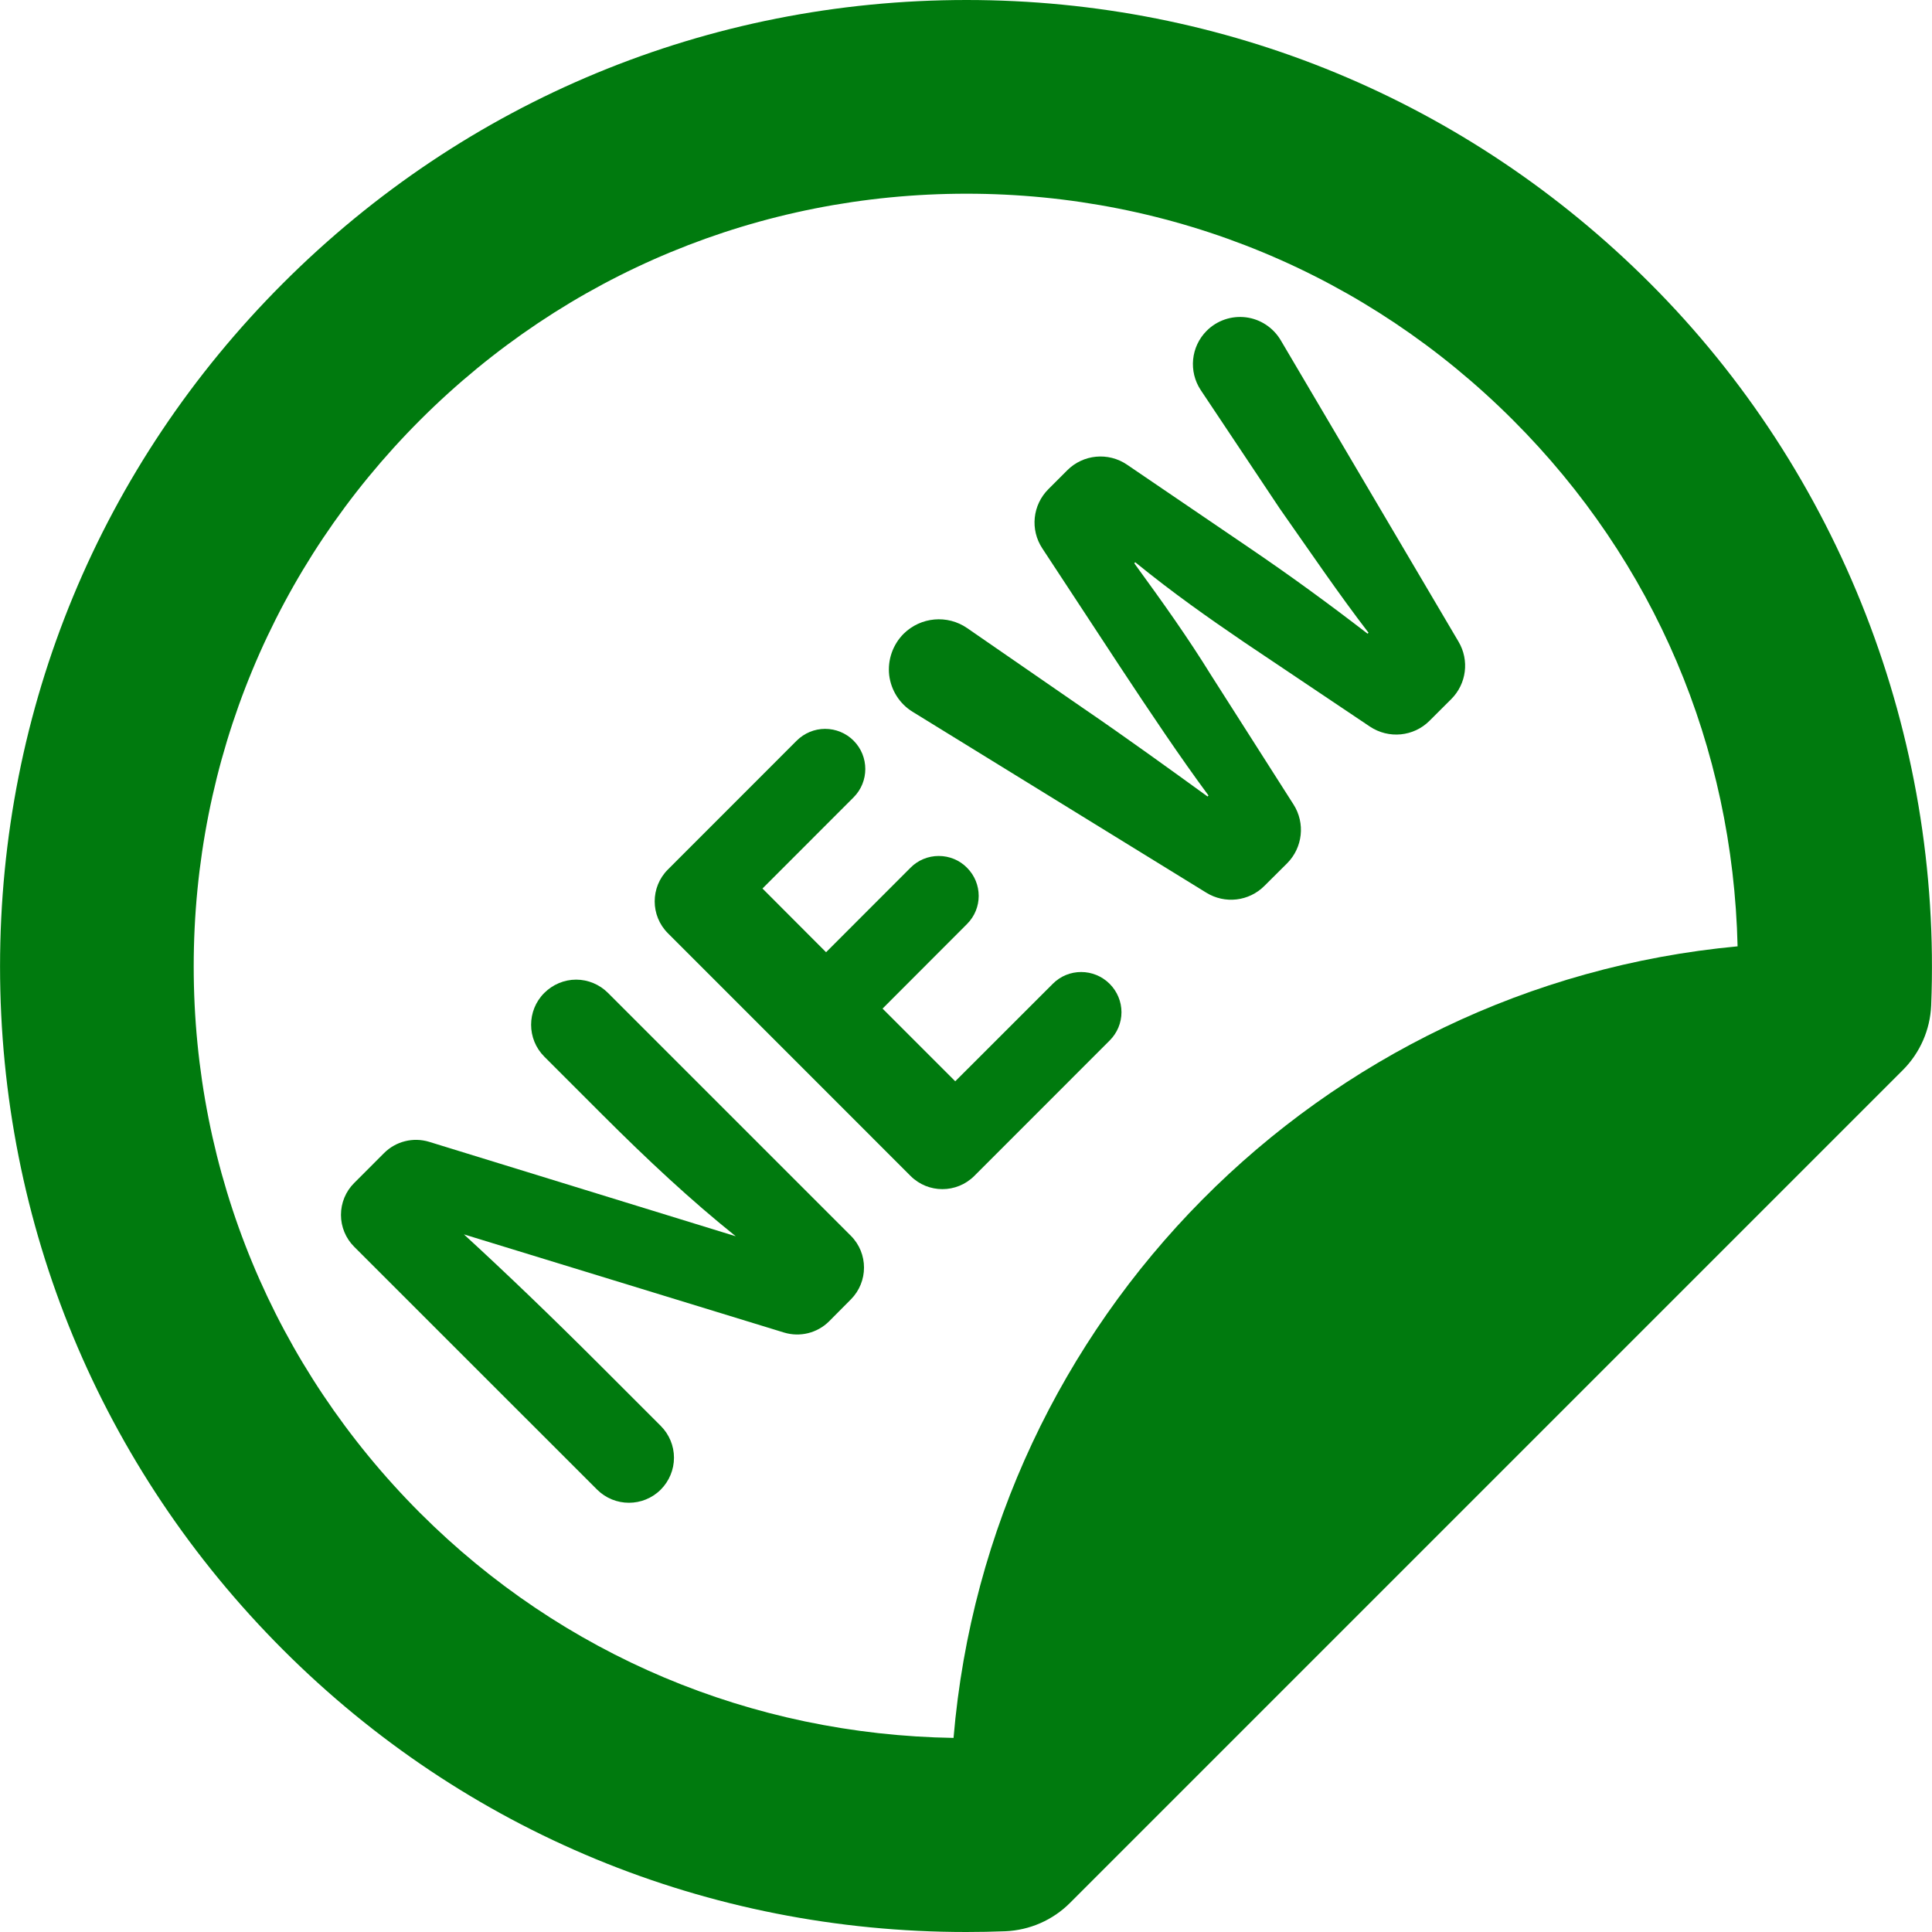 <?xml version="1.0" encoding="iso-8859-1"?>
<!-- Uploaded to: SVG Repo, www.svgrepo.com, Generator: SVG Repo Mixer Tools -->
<!DOCTYPE svg PUBLIC "-//W3C//DTD SVG 1.1//EN" "http://www.w3.org/Graphics/SVG/1.1/DTD/svg11.dtd">
<svg fill="#007a0e" version="1.1" id="Capa_1" xmlns="http://www.w3.org/2000/svg" xmlns:xlink="http://www.w3.org/1999/xlink"
	 width="40px" height="40px" viewBox="0 0 483.537 483.537"
	 xml:space="preserve">
<g>
	<g>
		<g>
			<path d="M412.937,70.864C367.252,25.18,306.511,0,241.894,0C177.288,0,116.546,25.18,70.863,70.863
				C25.164,116.551,0.011,177.293,0.011,241.894c0,64.605,25.168,125.348,70.852,171.032
				c45.527,45.521,106.254,70.611,170.949,70.611c3.275,0,6.535-0.063,9.794-0.189c6.089-0.25,11.878-2.78,16.184-7.086
				L476.261,267.79c4.285-4.302,6.815-10.074,7.069-16.147C486.05,184.188,460.409,118.305,412.937,70.864z M238.651,434.961
				c-50.558-0.809-97.886-20.676-133.511-56.297c-36.523-36.543-56.66-85.105-56.66-136.77c0-51.665,20.137-100.227,56.66-136.766
				c36.543-36.527,85.105-56.648,136.754-56.648c51.664,0,100.242,20.121,136.767,56.648c35.448,35.434,55.048,81.828,56.22,131.719
				C330.382,246.579,247.491,330.195,238.651,434.961z"/>
			<path d="M152.155,248.493c-2.104-2.104-4.983-3.311-7.956-3.311c-2.992,0-5.84,1.203-7.988,3.341
				c-4.383,4.383-4.383,11.53,0.016,15.931l14.457,14.457c11.5,11.5,22.211,21.479,33.457,30.5l-76.723-23.634
				c-4-1.22-8.336-0.146-11.293,2.812l-7.496,7.5c-2.105,2.104-3.293,4.966-3.293,7.975c0,2.973,1.188,5.852,3.293,7.957
				l60.805,60.788c4.414,4.397,11.547,4.397,15.945,0c2.105-2.116,3.305-4.979,3.305-7.974c0-2.987-1.199-5.853-3.305-7.957
				l-15.152-15.151c-12.516-12.513-23.555-23.095-34.12-32.793l80.104,24.565c4,1.22,8.336,0.146,11.293-2.801l5.441-5.475
				c4.398-4.414,4.398-11.547,0-15.943L152.155,248.493z"/>
			<path d="M263.499,246.215l-24.422,24.406l-18.192-18.191l21.134-21.164c3.906-3.891,3.906-10.203-0.016-14.109
				c-1.853-1.883-4.397-2.926-7.055-2.926c-2.656,0-5.188,1.043-7.055,2.926l-21.148,21.164l-15.914-15.945l22.793-22.809
				c3.922-3.91,3.922-10.285,0-14.207c-1.883-1.883-4.445-2.941-7.117-2.941c-2.656,0-5.203,1.059-7.103,2.941l-32.254,32.27
				c-4.398,4.398-4.398,11.547,0.017,15.945l60.727,60.741c4.398,4.397,11.531,4.397,15.943,0l33.884-33.897
				c1.885-1.883,2.958-4.414,2.958-7.086s-1.073-5.203-2.941-7.086C273.784,242.29,267.409,242.29,263.499,246.215z"/>
			<path d="M320.526,85.133c-1.866-3.133-5.062-5.25-8.668-5.711c-3.642-0.457-7.262,0.777-9.854,3.371
				c-3.97,3.969-4.57,10.188-1.475,14.852l19.773,29.645c7.515,10.695,14.776,21.402,22.211,31.07l-0.238,0.234
				c-9.646-7.434-19.107-14.363-29.832-21.641l-30.371-20.656c-4.684-3.195-10.995-2.594-14.979,1.422l-4.699,4.699
				c-3.974,3.969-4.621,10.141-1.521,14.836l19.617,29.867c7.512,11.375,14.897,22.414,21.97,31.969l-0.234,0.254
				c-9.005-6.521-20.488-14.84-31.289-22.211l-28.871-19.93c-4.949-3.418-11.641-2.816-15.93,1.438
				c-2.703,2.738-4.017,6.535-3.59,10.332c0.461,3.781,2.608,7.18,5.867,9.176l73.497,45.27c4.664,2.879,10.676,2.184,14.552-1.707
				l5.692-5.664c3.894-3.922,4.571-10.027,1.583-14.711l-20.594-32.301c-5.918-9.57-11.977-18.066-19.254-28.063l0.238-0.254
				c9.68,7.863,18.098,13.762,27.284,20.027l31.448,21.102c4.699,3.133,10.945,2.531,14.918-1.453l5.457-5.441
				c3.813-3.828,4.557-9.715,1.802-14.363L320.526,85.133z"/>
		</g>
	</g>
</g>
</svg>
